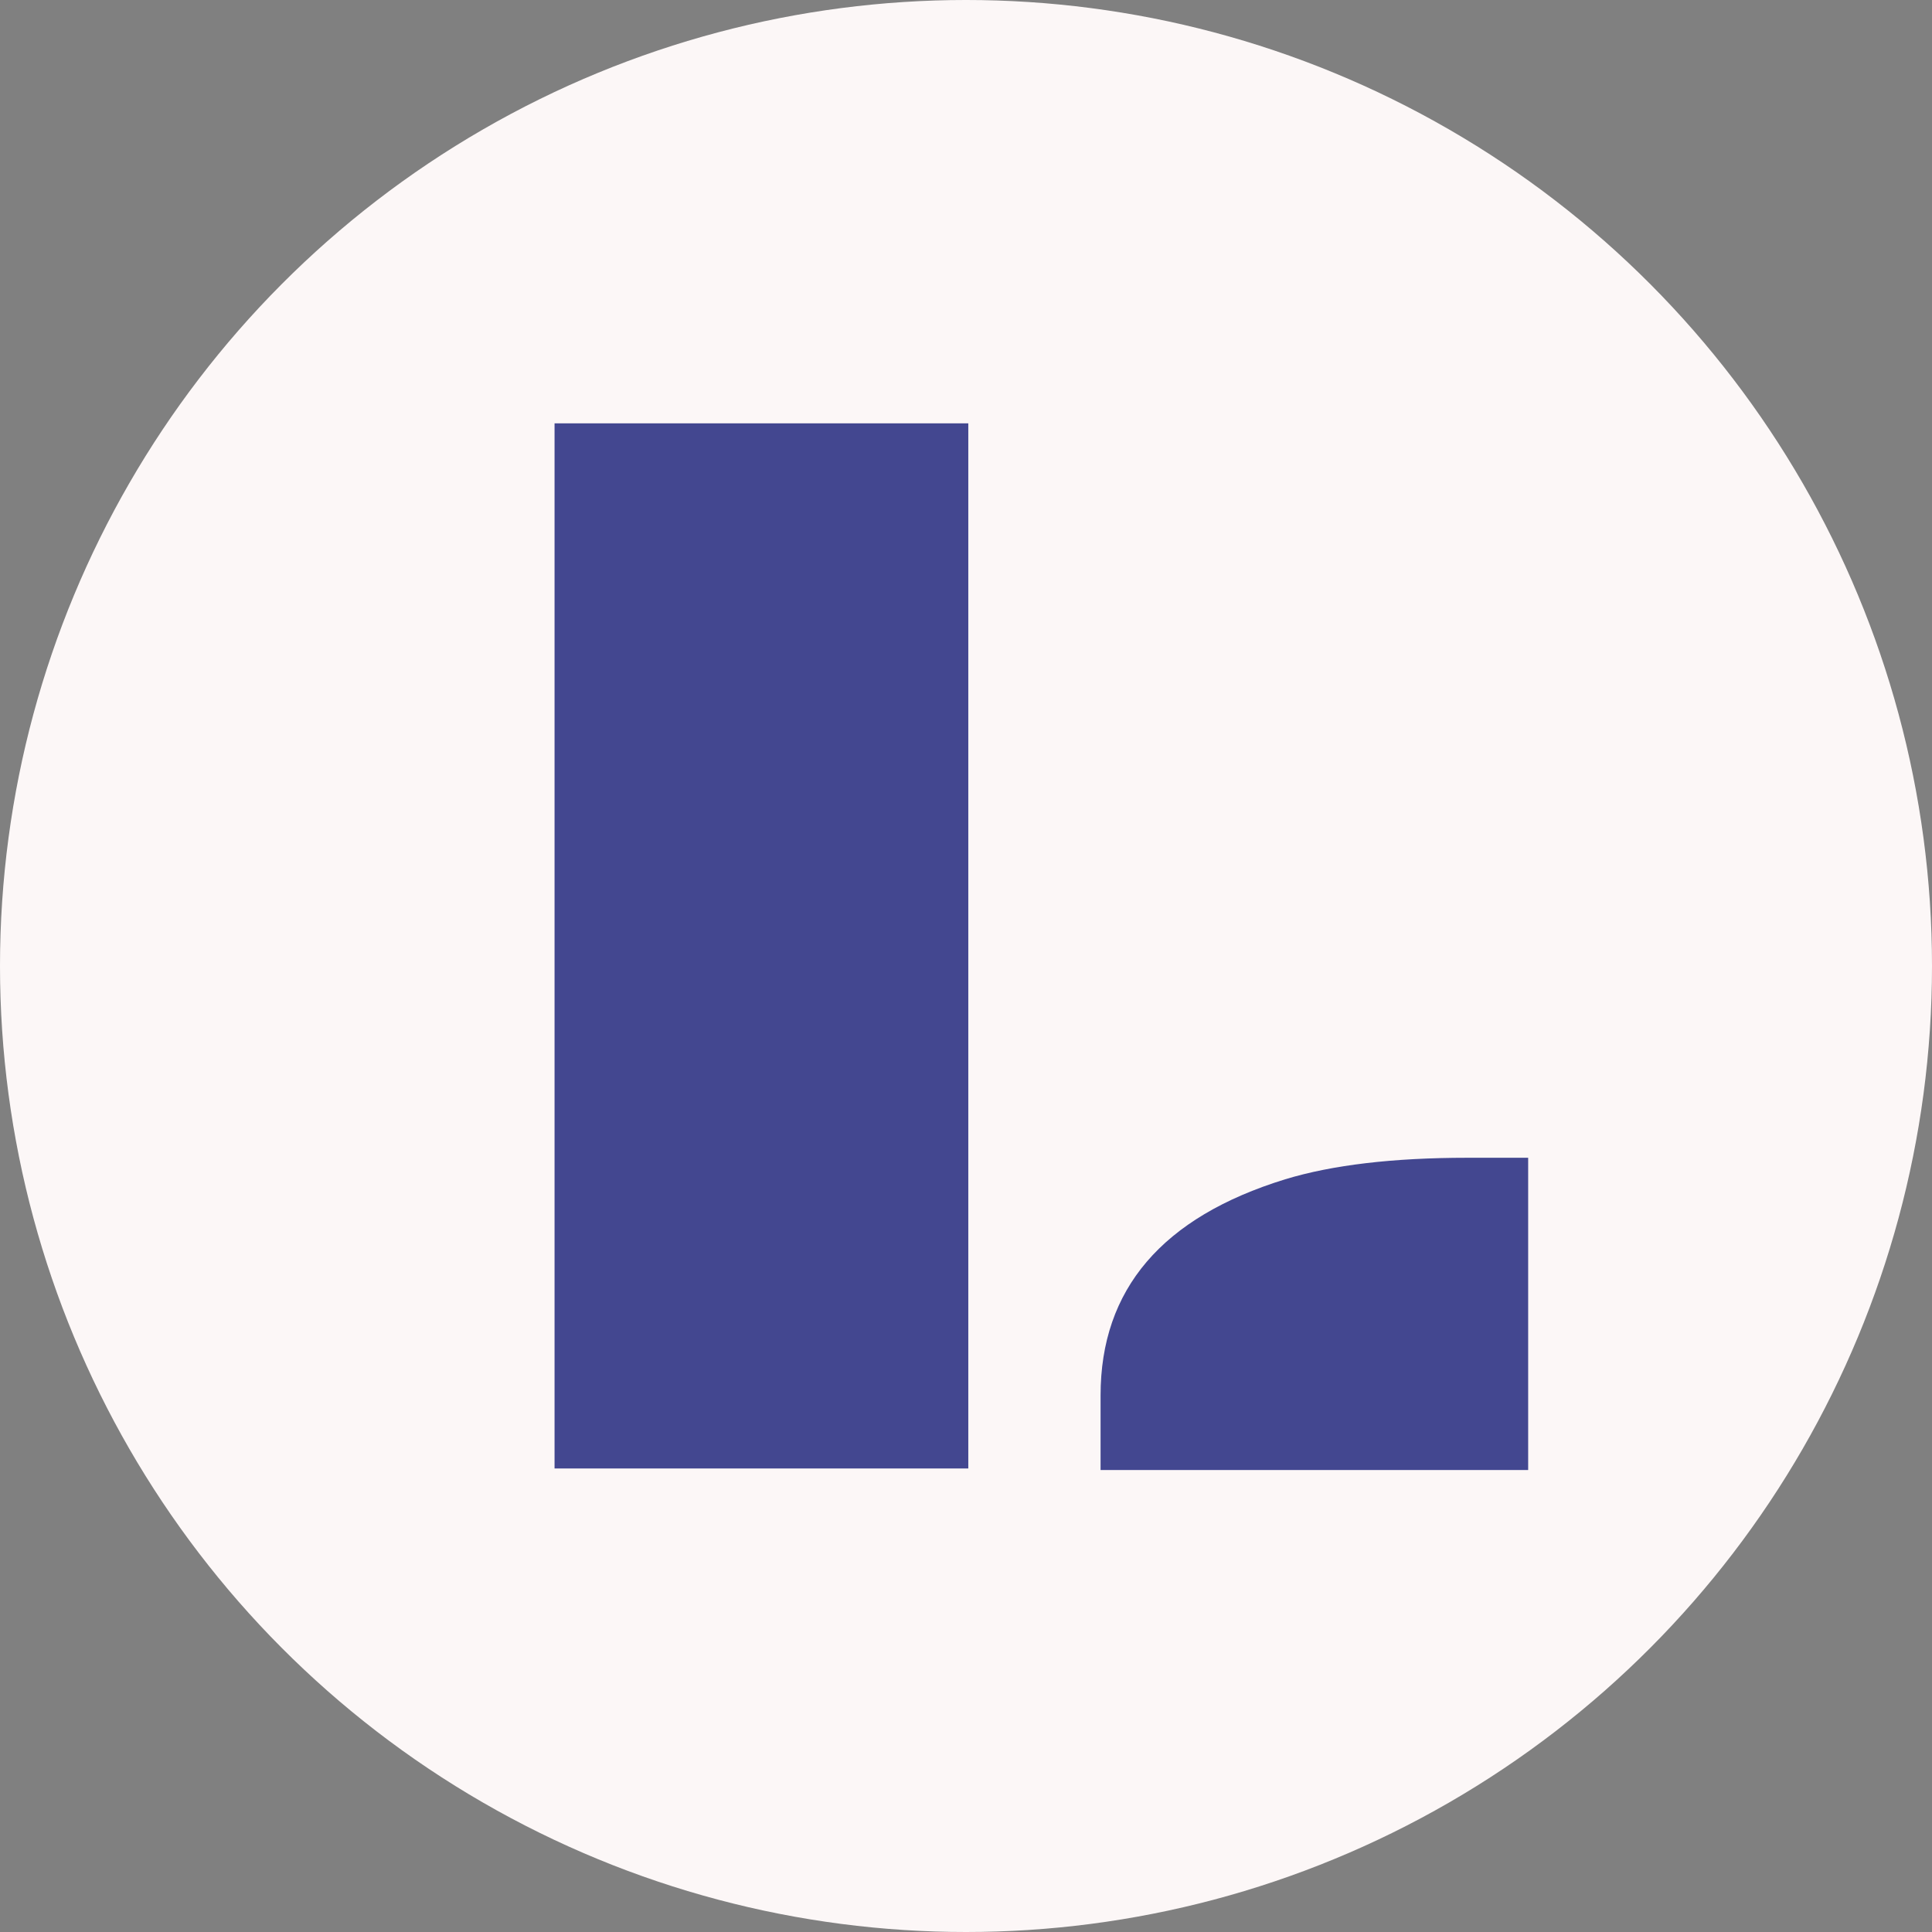 <svg width="368" height="368" viewBox="0 0 368 368" fill="none" xmlns="http://www.w3.org/2000/svg">
<rect x="0" y="0" width="368" height="368" fill="#808080" stroke="none"/>
<circle cx="184" cy="184" r="184" fill="#FCF7F7"/>
<path d="M105.629 80.635H184.438V279.707H105.629V80.635ZM209.633 265.791C209.633 245.576 221.352 231.855 244.789 224.629C253.773 221.895 265.346 220.527 279.506 220.527H291.078V280H209.633V265.791Z" fill="#434790"/>
</svg>
